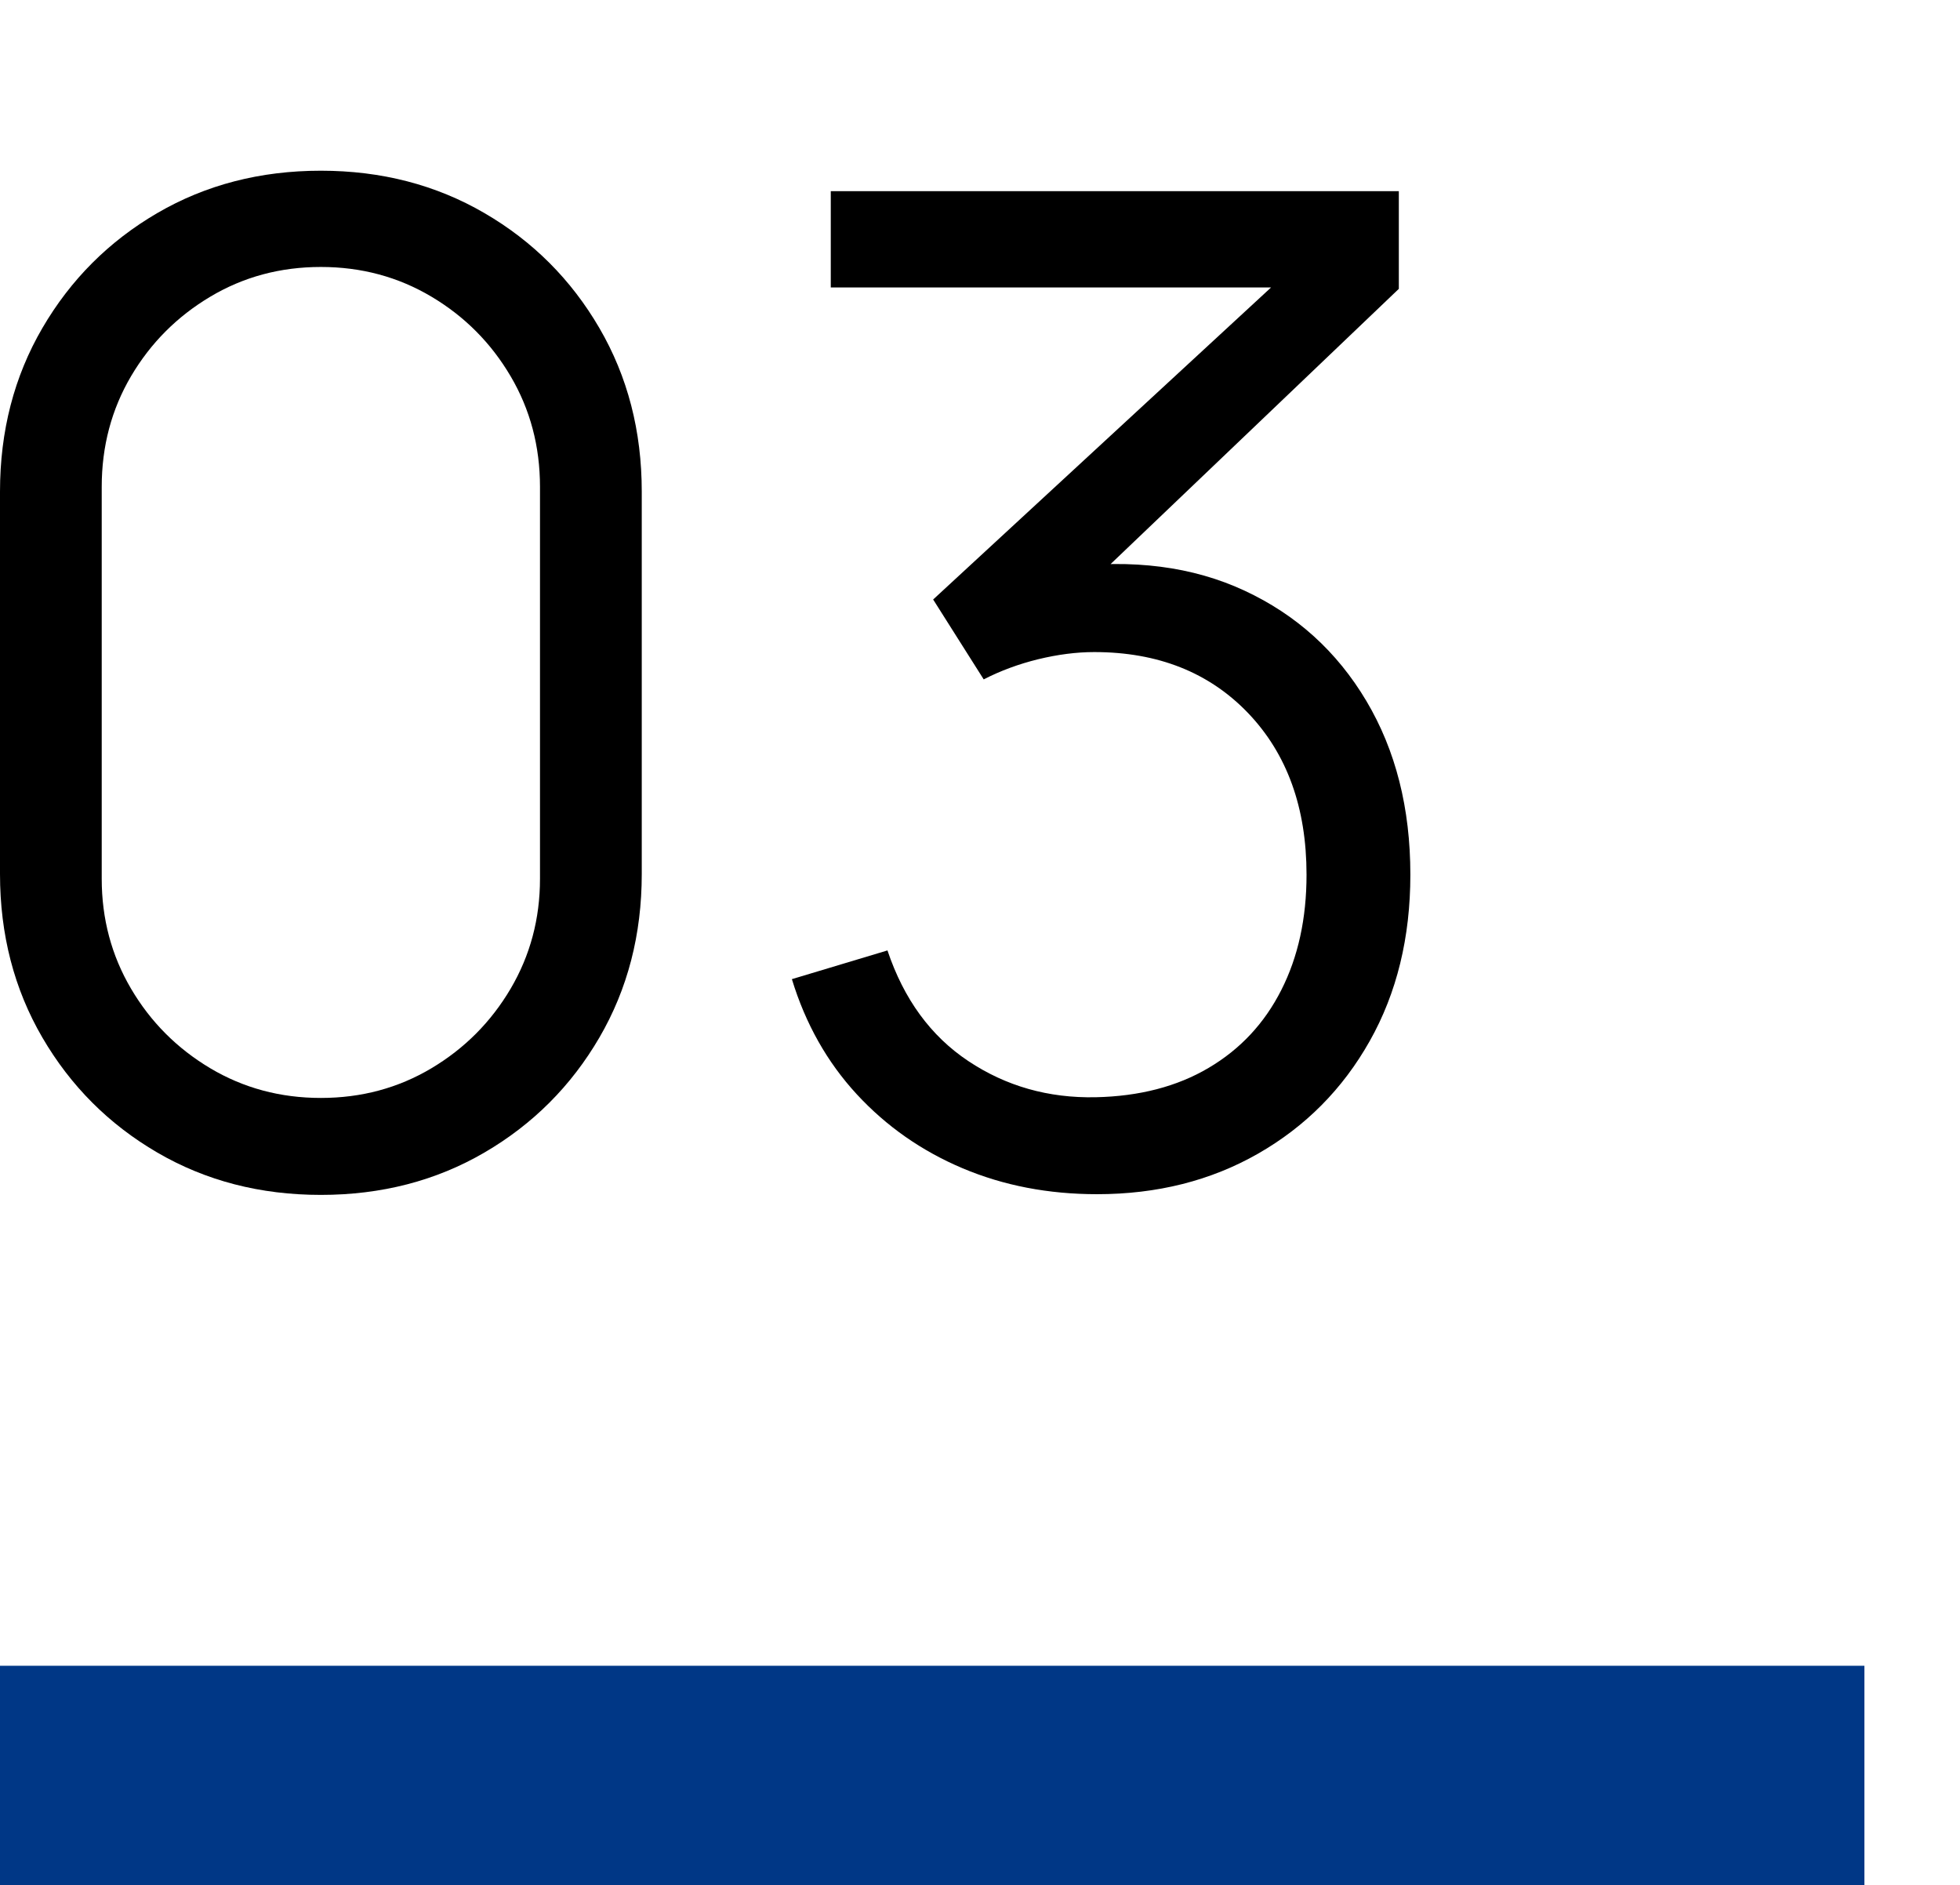 <svg xmlns="http://www.w3.org/2000/svg" xmlns:xlink="http://www.w3.org/1999/xlink" id="Layer_1" x="0px" y="0px" viewBox="0 0 44.703 42.987" style="enable-background:new 0 0 44.703 42.987;" xml:space="preserve"> <style type="text/css"> .st0{fill:none;stroke:#003786;stroke-width:5;stroke-miterlimit:10;} </style> <g> <path d="M7.318,27.249c-1.381,0-2.624-0.321-3.729-0.965s-1.979-1.519-2.623-2.624S0,21.311,0,19.931v-8.72 C0,9.83,0.322,8.587,0.966,7.482c0.644-1.105,1.518-1.98,2.623-2.624s2.349-0.965,3.729-0.965c1.38,0,2.623,0.322,3.729,0.965 s1.98,1.518,2.624,2.624c0.644,1.105,0.966,2.348,0.966,3.729v8.72c0,1.38-0.322,2.624-0.966,3.729s-1.519,1.98-2.624,2.624 S8.698,27.249,7.318,27.249z M7.318,25.038c0.924,0,1.765-0.226,2.522-0.677c0.758-0.452,1.359-1.057,1.806-1.814 c0.446-0.758,0.67-1.593,0.67-2.507v-8.938c0-0.924-0.224-1.765-0.67-2.522C11.2,7.822,10.599,7.217,9.841,6.766 S8.242,6.088,7.318,6.088S5.554,6.314,4.796,6.766s-1.36,1.056-1.807,1.813C2.543,9.337,2.32,10.178,2.32,11.102v8.938 c0,0.914,0.223,1.749,0.669,2.507c0.446,0.758,1.049,1.362,1.807,1.814C5.554,24.812,6.395,25.038,7.318,25.038z"></path> <path d="M25.021,27.233c-1.111,0-2.133-0.197-3.066-0.591c-0.935-0.395-1.74-0.958-2.415-1.689 c-0.675-0.732-1.168-1.606-1.479-2.624l2.18-0.655c0.373,1.112,0.988,1.953,1.844,2.523c0.857,0.571,1.824,0.847,2.904,0.825 c0.996-0.021,1.855-0.243,2.576-0.669c0.723-0.426,1.275-1.018,1.658-1.775c0.385-0.758,0.576-1.635,0.576-2.631 c0-1.526-0.443-2.754-1.33-3.683c-0.889-0.929-2.059-1.394-3.512-1.394c-0.404,0-0.83,0.055-1.277,0.163 c-0.445,0.109-0.861,0.263-1.244,0.46l-1.153-1.822l8.719-8.05l0.373,0.934H18.948V4.36h12.956v2.227l-7.6,7.256l-0.031-0.903 c1.559-0.197,2.928-0.021,4.111,0.529s2.109,1.389,2.779,2.515s1.004,2.447,1.004,3.963c0,1.432-0.309,2.697-0.926,3.792 c-0.617,1.096-1.467,1.951-2.547,2.569C27.617,26.924,26.392,27.233,25.021,27.233z"></path> </g> <line class="st0" x1="0" y1="40.487" x2="42.523" y2="40.487"></line> </svg>
